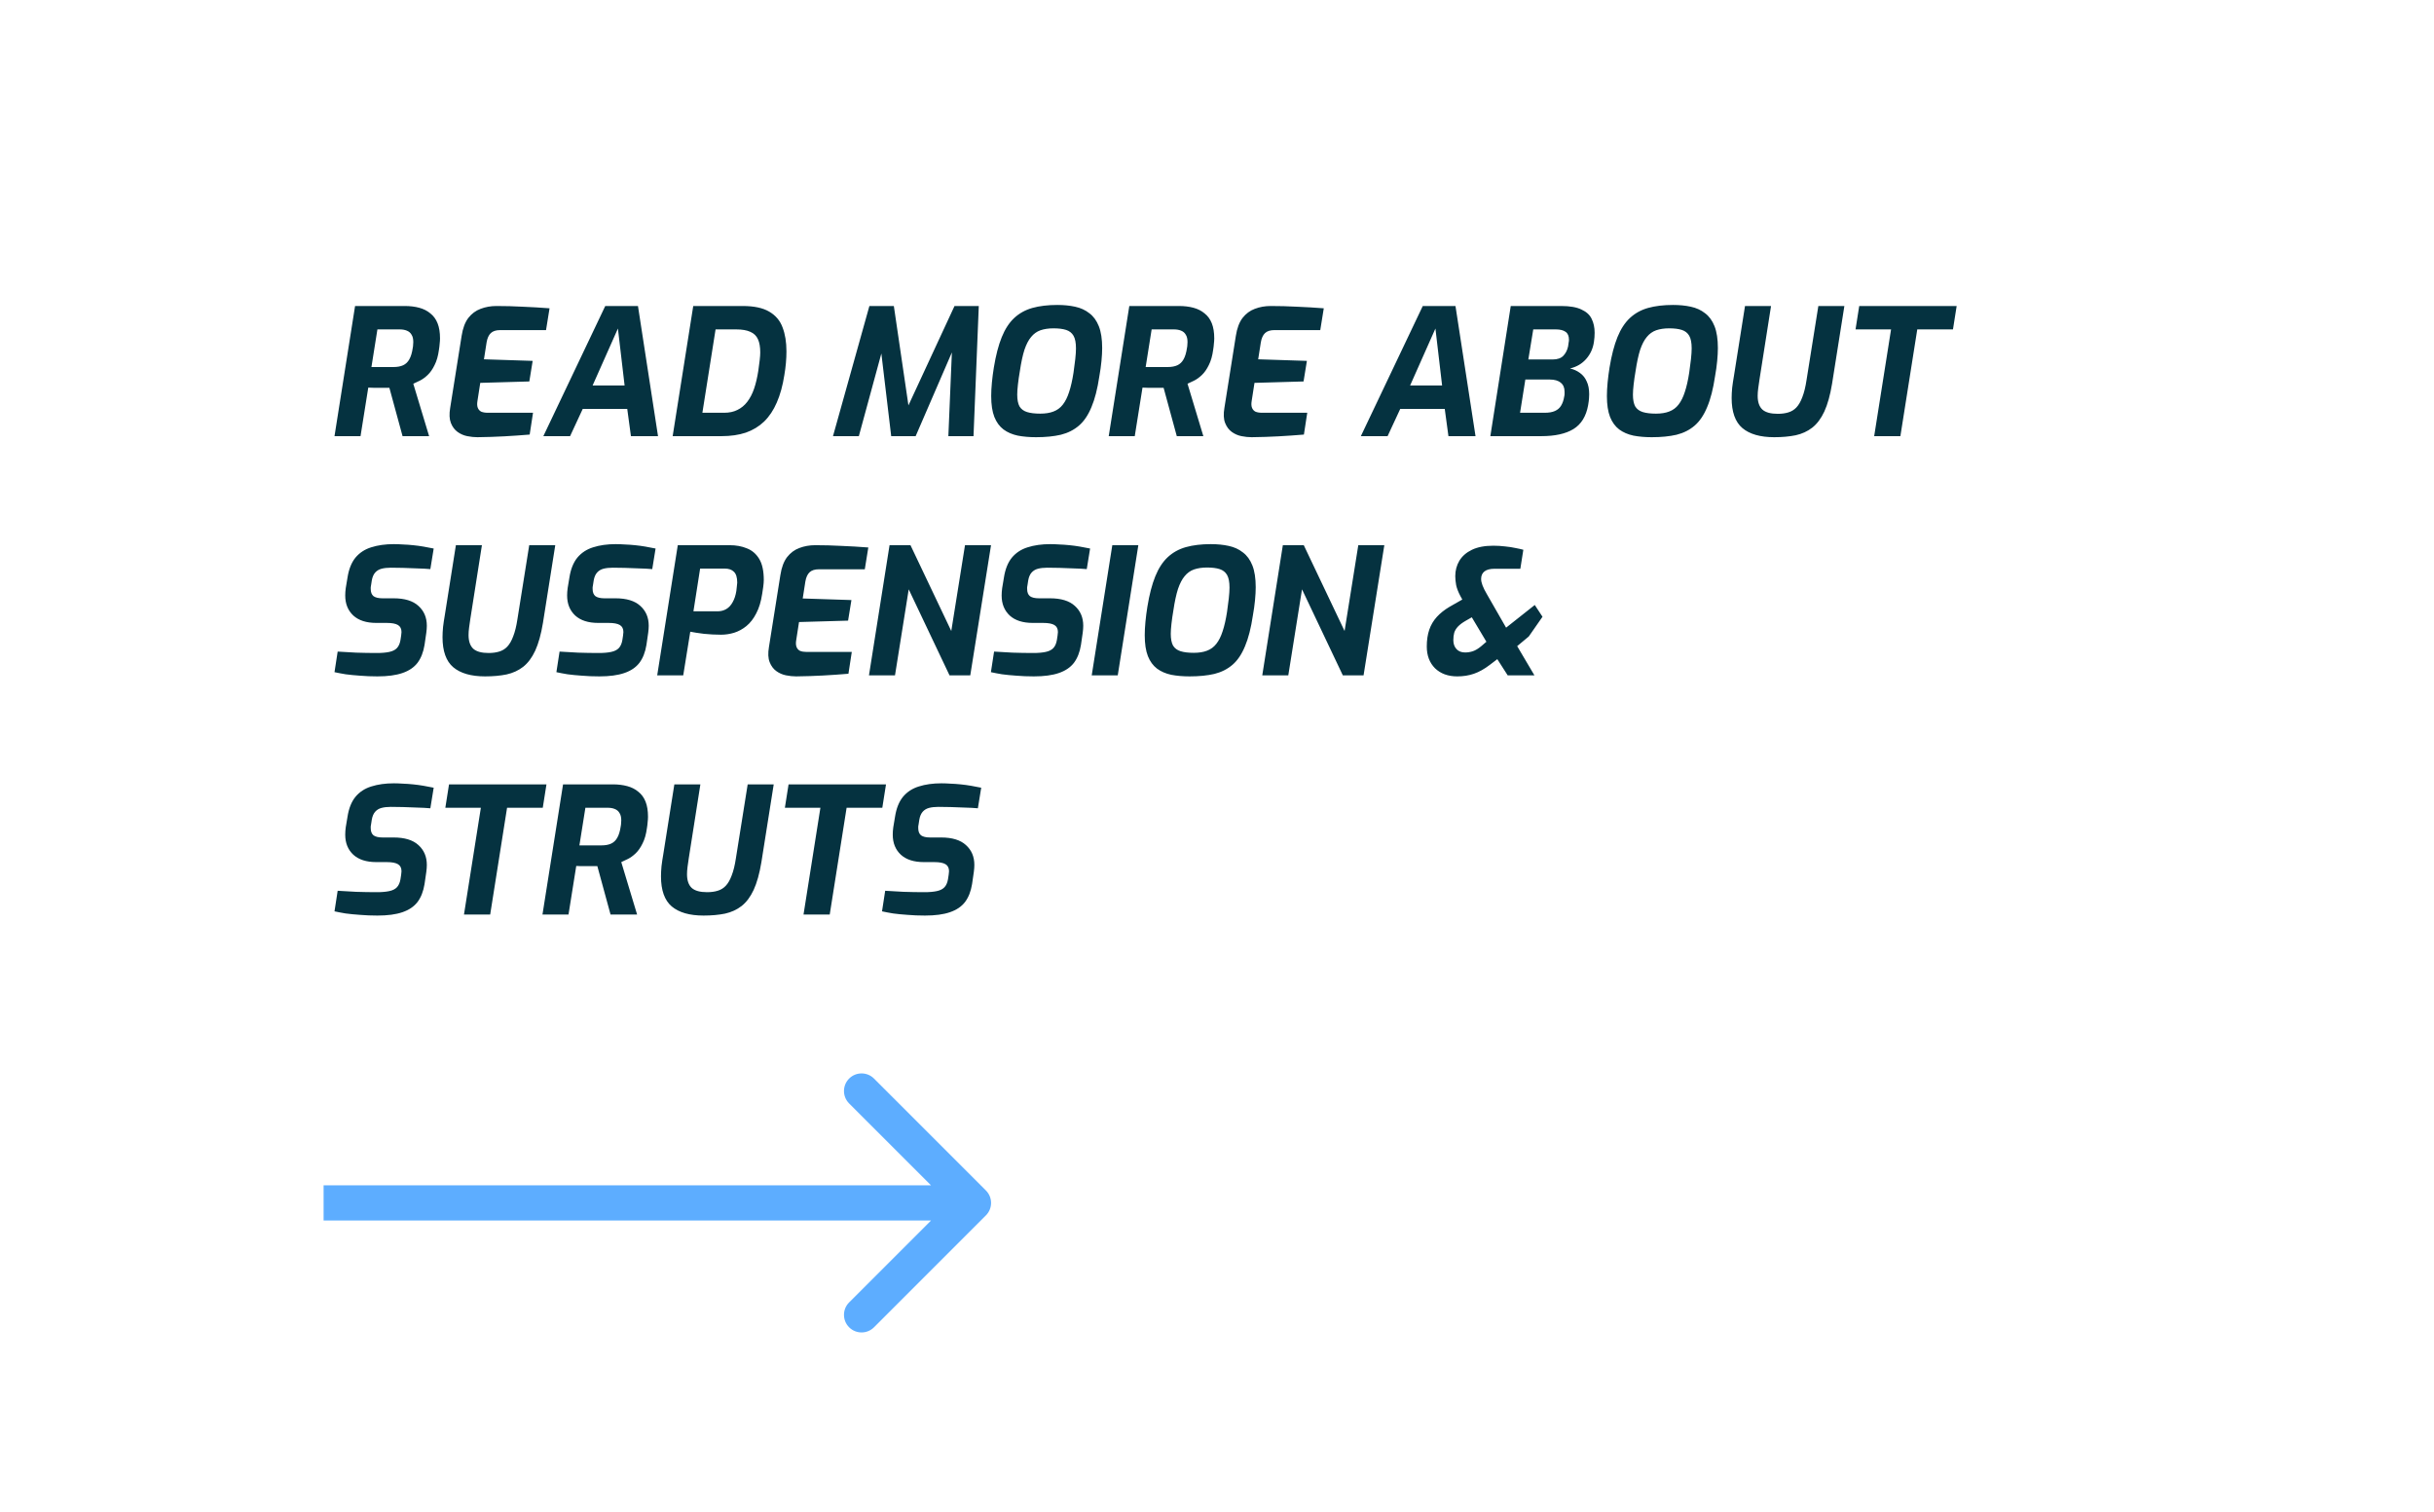 <svg width="346" height="215" viewBox="0 0 346 215" fill="none" xmlns="http://www.w3.org/2000/svg">
<rect width="346" height="215" fill="white"/>
<path d="M47.55 62L50.475 43.5H57.55C58.3 43.5 58.983 43.583 59.6 43.75C60.217 43.917 60.742 44.183 61.175 44.55C61.625 44.9 61.967 45.367 62.2 45.95C62.433 46.533 62.55 47.25 62.55 48.1C62.55 48.333 62.533 48.583 62.5 48.85C62.483 49.117 62.45 49.4 62.4 49.7C62.283 50.583 62.075 51.317 61.775 51.9C61.492 52.483 61.167 52.95 60.8 53.3C60.433 53.65 60.067 53.917 59.7 54.1C59.333 54.283 59.017 54.433 58.75 54.55L61 62H57.225L55.35 55.125C55.15 55.125 54.917 55.125 54.65 55.125C54.4 55.125 54.133 55.125 53.85 55.125C53.583 55.125 53.317 55.125 53.05 55.125C52.8 55.108 52.567 55.1 52.35 55.1L51.25 62H47.55ZM52.8 52.175H55.925C56.475 52.175 56.933 52.092 57.3 51.925C57.667 51.758 57.958 51.483 58.175 51.1C58.408 50.7 58.575 50.15 58.675 49.45C58.708 49.3 58.725 49.158 58.725 49.025C58.742 48.875 58.75 48.742 58.75 48.625C58.75 48.175 58.667 47.825 58.5 47.575C58.35 47.308 58.125 47.117 57.825 47C57.542 46.883 57.2 46.825 56.8 46.825H53.65L52.8 52.175ZM67.87 62.15C67.404 62.15 66.92 62.1 66.42 62C65.92 61.9 65.462 61.7 65.045 61.4C64.629 61.1 64.312 60.675 64.095 60.125C63.879 59.575 63.845 58.858 63.995 57.975L65.62 47.75C65.787 46.667 66.104 45.817 66.57 45.2C67.054 44.583 67.637 44.15 68.32 43.9C69.02 43.633 69.77 43.5 70.57 43.5C71.82 43.5 73.062 43.533 74.295 43.6C75.545 43.65 76.82 43.725 78.12 43.825L77.62 46.925H71.095C70.512 46.925 70.07 47.067 69.77 47.35C69.47 47.633 69.27 48.075 69.17 48.675L68.795 51.075L75.72 51.3L75.245 54.225L68.27 54.425L67.87 57C67.804 57.4 67.82 57.725 67.92 57.975C68.02 58.225 68.187 58.408 68.42 58.525C68.67 58.625 68.979 58.675 69.345 58.675H75.77L75.295 61.775C74.112 61.875 72.912 61.958 71.695 62.025C70.479 62.092 69.204 62.133 67.87 62.15ZM77.239 62L86.039 43.5H90.689L93.539 62H89.689L89.164 58.125H82.839L81.039 62H77.239ZM84.239 54.8H88.789L87.839 46.7L84.239 54.8ZM95.621 62L98.546 43.5H105.571C107.188 43.5 108.446 43.767 109.346 44.3C110.263 44.833 110.896 45.583 111.246 46.55C111.613 47.5 111.796 48.633 111.796 49.95C111.796 50.483 111.771 51.033 111.721 51.6C111.671 52.167 111.596 52.742 111.496 53.325C111.263 54.825 110.905 56.125 110.421 57.225C109.955 58.308 109.355 59.208 108.621 59.925C107.888 60.625 107.021 61.15 106.021 61.5C105.021 61.833 103.871 62 102.571 62H95.621ZM99.846 58.675H102.946C103.663 58.675 104.288 58.542 104.821 58.275C105.371 58.008 105.838 57.625 106.221 57.125C106.621 56.608 106.946 55.983 107.196 55.25C107.446 54.517 107.646 53.667 107.796 52.7C107.88 52.133 107.946 51.625 107.996 51.175C108.046 50.725 108.071 50.367 108.071 50.1C108.071 49.317 107.963 48.692 107.746 48.225C107.53 47.742 107.171 47.392 106.671 47.175C106.171 46.942 105.496 46.825 104.646 46.825H101.721L99.846 58.675ZM118.412 62L123.587 43.5H127.062L129.137 57.625L135.687 43.5H139.137L138.387 62H134.812L135.312 50.1L130.162 62H126.687L125.287 50.25L122.087 62H118.412ZM147.277 62.15C146.327 62.15 145.46 62.075 144.677 61.925C143.894 61.758 143.219 61.467 142.652 61.05C142.085 60.617 141.652 60.025 141.352 59.275C141.052 58.508 140.902 57.517 140.902 56.3C140.902 55.717 140.935 55.075 141.002 54.375C141.069 53.675 141.16 52.967 141.277 52.25C141.56 50.517 141.935 49.075 142.402 47.925C142.869 46.775 143.46 45.867 144.177 45.2C144.894 44.533 145.752 44.058 146.752 43.775C147.769 43.492 148.952 43.35 150.302 43.35C151.219 43.35 152.06 43.433 152.827 43.6C153.61 43.767 154.285 44.075 154.852 44.525C155.435 44.958 155.885 45.575 156.202 46.375C156.519 47.175 156.677 48.208 156.677 49.475C156.677 50.008 156.644 50.625 156.577 51.325C156.51 52.025 156.41 52.742 156.277 53.475C156.01 55.275 155.635 56.742 155.152 57.875C154.685 59.008 154.094 59.883 153.377 60.5C152.66 61.117 151.802 61.55 150.802 61.8C149.802 62.033 148.627 62.15 147.277 62.15ZM147.877 58.8C148.61 58.8 149.235 58.7 149.752 58.5C150.285 58.3 150.727 57.975 151.077 57.525C151.444 57.058 151.744 56.458 151.977 55.725C152.227 54.975 152.435 54.058 152.602 52.975C152.702 52.292 152.785 51.65 152.852 51.05C152.919 50.433 152.952 49.925 152.952 49.525C152.952 48.725 152.835 48.125 152.602 47.725C152.369 47.325 152.019 47.05 151.552 46.9C151.085 46.75 150.485 46.675 149.752 46.675C149.052 46.675 148.435 46.767 147.902 46.95C147.385 47.133 146.944 47.45 146.577 47.9C146.21 48.333 145.894 48.942 145.627 49.725C145.377 50.508 145.16 51.517 144.977 52.75C144.86 53.417 144.769 54.05 144.702 54.65C144.635 55.233 144.602 55.717 144.602 56.1C144.602 56.817 144.71 57.375 144.927 57.775C145.16 58.158 145.519 58.425 146.002 58.575C146.485 58.725 147.11 58.8 147.877 58.8ZM157.609 62L160.534 43.5H167.609C168.359 43.5 169.042 43.583 169.659 43.75C170.275 43.917 170.8 44.183 171.234 44.55C171.684 44.9 172.025 45.367 172.259 45.95C172.492 46.533 172.609 47.25 172.609 48.1C172.609 48.333 172.592 48.583 172.559 48.85C172.542 49.117 172.509 49.4 172.459 49.7C172.342 50.583 172.134 51.317 171.834 51.9C171.55 52.483 171.225 52.95 170.859 53.3C170.492 53.65 170.125 53.917 169.759 54.1C169.392 54.283 169.075 54.433 168.809 54.55L171.059 62H167.284L165.409 55.125C165.209 55.125 164.975 55.125 164.709 55.125C164.459 55.125 164.192 55.125 163.909 55.125C163.642 55.125 163.375 55.125 163.109 55.125C162.859 55.108 162.625 55.1 162.409 55.1L161.309 62H157.609ZM162.859 52.175H165.984C166.534 52.175 166.992 52.092 167.359 51.925C167.725 51.758 168.017 51.483 168.234 51.1C168.467 50.7 168.634 50.15 168.734 49.45C168.767 49.3 168.784 49.158 168.784 49.025C168.8 48.875 168.809 48.742 168.809 48.625C168.809 48.175 168.725 47.825 168.559 47.575C168.409 47.308 168.184 47.117 167.884 47C167.6 46.883 167.259 46.825 166.859 46.825H163.709L162.859 52.175ZM177.929 62.15C177.462 62.15 176.979 62.1 176.479 62C175.979 61.9 175.521 61.7 175.104 61.4C174.687 61.1 174.371 60.675 174.154 60.125C173.937 59.575 173.904 58.858 174.054 57.975L175.679 47.75C175.846 46.667 176.162 45.817 176.629 45.2C177.112 44.583 177.696 44.15 178.379 43.9C179.079 43.633 179.829 43.5 180.629 43.5C181.879 43.5 183.121 43.533 184.354 43.6C185.604 43.65 186.879 43.725 188.179 43.825L187.679 46.925H181.154C180.571 46.925 180.129 47.067 179.829 47.35C179.529 47.633 179.329 48.075 179.229 48.675L178.854 51.075L185.779 51.3L185.304 54.225L178.329 54.425L177.929 57C177.862 57.4 177.879 57.725 177.979 57.975C178.079 58.225 178.246 58.408 178.479 58.525C178.729 58.625 179.037 58.675 179.404 58.675H185.829L185.354 61.775C184.171 61.875 182.971 61.958 181.754 62.025C180.537 62.092 179.262 62.133 177.929 62.15ZM193.45 62L202.25 43.5H206.9L209.75 62H205.9L205.375 58.125H199.05L197.25 62H193.45ZM200.45 54.8H205L204.05 46.7L200.45 54.8ZM211.857 62L214.757 43.5H221.932C223.166 43.5 224.124 43.667 224.807 44C225.507 44.317 225.991 44.758 226.257 45.325C226.541 45.892 226.682 46.55 226.682 47.3C226.682 47.517 226.674 47.733 226.657 47.95C226.641 48.15 226.616 48.367 226.582 48.6C226.449 49.533 226.082 50.342 225.482 51.025C224.882 51.708 224.116 52.158 223.182 52.375C223.732 52.508 224.207 52.725 224.607 53.025C225.024 53.325 225.341 53.725 225.557 54.225C225.791 54.708 225.907 55.317 225.907 56.05C225.907 56.217 225.899 56.417 225.882 56.65C225.866 56.883 225.824 57.2 225.757 57.6C225.474 59.183 224.774 60.317 223.657 61C222.557 61.667 221.041 62 219.107 62H211.857ZM216.082 58.675H219.582C220.182 58.675 220.666 58.592 221.032 58.425C221.416 58.258 221.707 58.008 221.907 57.675C222.124 57.325 222.274 56.892 222.357 56.375C222.391 56.242 222.407 56.117 222.407 56C222.407 55.883 222.407 55.775 222.407 55.675C222.407 55.108 222.224 54.683 221.857 54.4C221.507 54.1 220.982 53.95 220.282 53.95H216.832L216.082 58.675ZM217.257 51.1H220.707C221.391 51.1 221.899 50.925 222.232 50.575C222.566 50.225 222.791 49.783 222.907 49.25C222.941 49.05 222.966 48.875 222.982 48.725C223.016 48.575 223.032 48.433 223.032 48.3C223.032 47.767 222.874 47.392 222.557 47.175C222.241 46.942 221.774 46.825 221.157 46.825H217.957L217.257 51.1ZM234.801 62.15C233.851 62.15 232.985 62.075 232.201 61.925C231.418 61.758 230.743 61.467 230.176 61.05C229.61 60.617 229.176 60.025 228.876 59.275C228.576 58.508 228.426 57.517 228.426 56.3C228.426 55.717 228.46 55.075 228.526 54.375C228.593 53.675 228.685 52.967 228.801 52.25C229.085 50.517 229.46 49.075 229.926 47.925C230.393 46.775 230.985 45.867 231.701 45.2C232.418 44.533 233.276 44.058 234.276 43.775C235.293 43.492 236.476 43.35 237.826 43.35C238.743 43.35 239.585 43.433 240.351 43.6C241.135 43.767 241.81 44.075 242.376 44.525C242.96 44.958 243.41 45.575 243.726 46.375C244.043 47.175 244.201 48.208 244.201 49.475C244.201 50.008 244.168 50.625 244.101 51.325C244.035 52.025 243.935 52.742 243.801 53.475C243.535 55.275 243.16 56.742 242.676 57.875C242.21 59.008 241.618 59.883 240.901 60.5C240.185 61.117 239.326 61.55 238.326 61.8C237.326 62.033 236.151 62.15 234.801 62.15ZM235.401 58.8C236.135 58.8 236.76 58.7 237.276 58.5C237.81 58.3 238.251 57.975 238.601 57.525C238.968 57.058 239.268 56.458 239.501 55.725C239.751 54.975 239.96 54.058 240.126 52.975C240.226 52.292 240.31 51.65 240.376 51.05C240.443 50.433 240.476 49.925 240.476 49.525C240.476 48.725 240.36 48.125 240.126 47.725C239.893 47.325 239.543 47.05 239.076 46.9C238.61 46.75 238.01 46.675 237.276 46.675C236.576 46.675 235.96 46.767 235.426 46.95C234.91 47.133 234.468 47.45 234.101 47.9C233.735 48.333 233.418 48.942 233.151 49.725C232.901 50.508 232.685 51.517 232.501 52.75C232.385 53.417 232.293 54.05 232.226 54.65C232.16 55.233 232.126 55.717 232.126 56.1C232.126 56.817 232.235 57.375 232.451 57.775C232.685 58.158 233.043 58.425 233.526 58.575C234.01 58.725 234.635 58.8 235.401 58.8ZM252.208 62.15C250.225 62.15 248.716 61.717 247.683 60.85C246.666 59.983 246.158 58.558 246.158 56.575C246.158 56.142 246.183 55.658 246.233 55.125C246.3 54.575 246.383 54.017 246.483 53.45L248.058 43.5H251.758L250.108 54C250.041 54.417 249.983 54.825 249.933 55.225C249.883 55.608 249.858 55.958 249.858 56.275C249.858 57.158 250.083 57.808 250.533 58.225C250.983 58.625 251.708 58.825 252.708 58.825C253.275 58.825 253.775 58.758 254.208 58.625C254.658 58.492 255.041 58.258 255.358 57.925C255.691 57.575 255.975 57.083 256.208 56.45C256.458 55.817 256.658 55 256.808 54L258.483 43.5H262.183L260.433 54.55C260.166 56.167 259.8 57.483 259.333 58.5C258.866 59.5 258.291 60.267 257.608 60.8C256.941 61.317 256.158 61.675 255.258 61.875C254.358 62.058 253.341 62.15 252.208 62.15ZM266.42 62L268.82 46.825H263.77L264.295 43.5H278.145L277.62 46.825H272.545L270.145 62H266.42ZM53.65 96.15C52.767 96.15 51.942 96.117 51.175 96.05C50.425 96 49.742 95.933 49.125 95.85C48.525 95.75 48 95.65 47.55 95.55L48 92.625C48.75 92.675 49.625 92.725 50.625 92.775C51.625 92.808 52.608 92.825 53.575 92.825C54.275 92.825 54.858 92.775 55.325 92.675C55.808 92.575 56.175 92.392 56.425 92.125C56.675 91.858 56.842 91.483 56.925 91L57.025 90.35C57.042 90.25 57.05 90.167 57.05 90.1C57.067 90.017 57.075 89.933 57.075 89.85C57.075 89.383 56.908 89.05 56.575 88.85C56.242 88.65 55.708 88.55 54.975 88.55H53.5C52.083 88.55 50.992 88.2 50.225 87.5C49.458 86.783 49.075 85.833 49.075 84.65C49.075 84.317 49.1 83.967 49.15 83.6L49.4 82.1C49.583 80.917 49.958 79.975 50.525 79.275C51.108 78.575 51.858 78.083 52.775 77.8C53.708 77.5 54.783 77.35 56 77.35C56.4 77.35 56.833 77.367 57.3 77.4C57.767 77.417 58.242 77.45 58.725 77.5C59.225 77.55 59.717 77.617 60.2 77.7C60.7 77.783 61.183 77.875 61.65 77.975L61.175 80.9C60.608 80.85 59.983 80.817 59.3 80.8C58.617 80.767 57.942 80.742 57.275 80.725C56.625 80.708 56.05 80.7 55.55 80.7C55.05 80.7 54.608 80.75 54.225 80.85C53.858 80.95 53.558 81.133 53.325 81.4C53.092 81.667 52.933 82.042 52.85 82.525L52.75 83.175C52.733 83.275 52.717 83.375 52.7 83.475C52.7 83.558 52.7 83.642 52.7 83.725C52.7 84.192 52.833 84.533 53.1 84.75C53.383 84.95 53.808 85.05 54.375 85.05H55.95C57.517 85.05 58.692 85.408 59.475 86.125C60.275 86.842 60.675 87.783 60.675 88.95C60.675 89.25 60.65 89.583 60.6 89.95L60.35 91.675C60.183 92.708 59.85 93.558 59.35 94.225C58.85 94.875 58.133 95.358 57.2 95.675C56.283 95.992 55.1 96.15 53.65 96.15ZM68.956 96.15C66.973 96.15 65.464 95.717 64.431 94.85C63.414 93.983 62.906 92.558 62.906 90.575C62.906 90.142 62.931 89.658 62.981 89.125C63.048 88.575 63.131 88.017 63.231 87.45L64.806 77.5H68.506L66.856 88C66.789 88.417 66.731 88.825 66.681 89.225C66.631 89.608 66.606 89.958 66.606 90.275C66.606 91.158 66.831 91.808 67.281 92.225C67.731 92.625 68.456 92.825 69.456 92.825C70.023 92.825 70.523 92.758 70.956 92.625C71.406 92.492 71.789 92.258 72.106 91.925C72.439 91.575 72.723 91.083 72.956 90.45C73.206 89.817 73.406 89 73.556 88L75.231 77.5H78.931L77.181 88.55C76.914 90.167 76.548 91.483 76.081 92.5C75.614 93.5 75.039 94.267 74.356 94.8C73.689 95.317 72.906 95.675 72.006 95.875C71.106 96.058 70.089 96.15 68.956 96.15ZM85.193 96.15C84.31 96.15 83.485 96.117 82.718 96.05C81.968 96 81.285 95.933 80.668 95.85C80.068 95.75 79.543 95.65 79.093 95.55L79.543 92.625C80.293 92.675 81.168 92.725 82.168 92.775C83.168 92.808 84.151 92.825 85.118 92.825C85.818 92.825 86.401 92.775 86.868 92.675C87.351 92.575 87.718 92.392 87.968 92.125C88.218 91.858 88.385 91.483 88.468 91L88.568 90.35C88.585 90.25 88.593 90.167 88.593 90.1C88.61 90.017 88.618 89.933 88.618 89.85C88.618 89.383 88.451 89.05 88.118 88.85C87.785 88.65 87.251 88.55 86.518 88.55H85.043C83.626 88.55 82.535 88.2 81.768 87.5C81.001 86.783 80.618 85.833 80.618 84.65C80.618 84.317 80.643 83.967 80.693 83.6L80.943 82.1C81.126 80.917 81.501 79.975 82.068 79.275C82.651 78.575 83.401 78.083 84.318 77.8C85.251 77.5 86.326 77.35 87.543 77.35C87.943 77.35 88.376 77.367 88.843 77.4C89.31 77.417 89.785 77.45 90.268 77.5C90.768 77.55 91.26 77.617 91.743 77.7C92.243 77.783 92.726 77.875 93.193 77.975L92.718 80.9C92.151 80.85 91.526 80.817 90.843 80.8C90.16 80.767 89.485 80.742 88.818 80.725C88.168 80.708 87.593 80.7 87.093 80.7C86.593 80.7 86.151 80.75 85.768 80.85C85.401 80.95 85.101 81.133 84.868 81.4C84.635 81.667 84.476 82.042 84.393 82.525L84.293 83.175C84.276 83.275 84.26 83.375 84.243 83.475C84.243 83.558 84.243 83.642 84.243 83.725C84.243 84.192 84.376 84.533 84.643 84.75C84.926 84.95 85.351 85.05 85.918 85.05H87.493C89.06 85.05 90.235 85.408 91.018 86.125C91.818 86.842 92.218 87.783 92.218 88.95C92.218 89.25 92.193 89.583 92.143 89.95L91.893 91.675C91.726 92.708 91.393 93.558 90.893 94.225C90.393 94.875 89.676 95.358 88.743 95.675C87.826 95.992 86.643 96.15 85.193 96.15ZM93.424 96L96.349 77.5H103.724C104.641 77.5 105.457 77.65 106.174 77.95C106.907 78.233 107.491 78.733 107.924 79.45C108.357 80.167 108.574 81.167 108.574 82.45C108.574 82.7 108.549 83.017 108.499 83.4C108.449 83.767 108.399 84.1 108.349 84.4C108.182 85.517 107.899 86.45 107.499 87.2C107.116 87.95 106.649 88.55 106.099 89C105.566 89.433 104.982 89.75 104.349 89.95C103.732 90.133 103.116 90.225 102.499 90.225C101.699 90.225 100.891 90.183 100.074 90.1C99.274 90 98.624 89.9 98.124 89.8L97.124 96H93.424ZM98.574 86.9H101.999C102.466 86.9 102.882 86.792 103.249 86.575C103.616 86.358 103.916 86.033 104.149 85.6C104.399 85.167 104.574 84.633 104.674 84C104.707 83.767 104.732 83.542 104.749 83.325C104.782 83.092 104.799 82.925 104.799 82.825C104.799 82.092 104.641 81.575 104.324 81.275C104.024 80.975 103.591 80.825 103.024 80.825H99.524L98.574 86.9ZM113.183 96.15C112.716 96.15 112.233 96.1 111.733 96C111.233 95.9 110.774 95.7 110.358 95.4C109.941 95.1 109.624 94.675 109.408 94.125C109.191 93.575 109.158 92.858 109.308 91.975L110.933 81.75C111.099 80.667 111.416 79.817 111.883 79.2C112.366 78.583 112.949 78.15 113.633 77.9C114.333 77.633 115.083 77.5 115.883 77.5C117.133 77.5 118.374 77.533 119.608 77.6C120.858 77.65 122.133 77.725 123.433 77.825L122.933 80.925H116.408C115.824 80.925 115.383 81.067 115.083 81.35C114.783 81.633 114.583 82.075 114.483 82.675L114.108 85.075L121.033 85.3L120.558 88.225L113.583 88.425L113.183 91C113.116 91.4 113.133 91.725 113.233 91.975C113.333 92.225 113.499 92.408 113.733 92.525C113.983 92.625 114.291 92.675 114.658 92.675H121.083L120.608 95.775C119.424 95.875 118.224 95.958 117.008 96.025C115.791 96.092 114.516 96.133 113.183 96.15ZM123.527 96L126.452 77.5H129.427L135.227 89.7L137.177 77.5H140.877L137.927 96H134.977L129.177 83.775L127.227 96H123.527ZM146.961 96.15C146.077 96.15 145.252 96.117 144.486 96.05C143.736 96 143.052 95.933 142.436 95.85C141.836 95.75 141.311 95.65 140.861 95.55L141.311 92.625C142.061 92.675 142.936 92.725 143.936 92.775C144.936 92.808 145.919 92.825 146.886 92.825C147.586 92.825 148.169 92.775 148.636 92.675C149.119 92.575 149.486 92.392 149.736 92.125C149.986 91.858 150.152 91.483 150.236 91L150.336 90.35C150.352 90.25 150.361 90.167 150.361 90.1C150.377 90.017 150.386 89.933 150.386 89.85C150.386 89.383 150.219 89.05 149.886 88.85C149.552 88.65 149.019 88.55 148.286 88.55H146.811C145.394 88.55 144.302 88.2 143.536 87.5C142.769 86.783 142.386 85.833 142.386 84.65C142.386 84.317 142.411 83.967 142.461 83.6L142.711 82.1C142.894 80.917 143.269 79.975 143.836 79.275C144.419 78.575 145.169 78.083 146.086 77.8C147.019 77.5 148.094 77.35 149.311 77.35C149.711 77.35 150.144 77.367 150.611 77.4C151.077 77.417 151.552 77.45 152.036 77.5C152.536 77.55 153.027 77.617 153.511 77.7C154.011 77.783 154.494 77.875 154.961 77.975L154.486 80.9C153.919 80.85 153.294 80.817 152.611 80.8C151.927 80.767 151.252 80.742 150.586 80.725C149.936 80.708 149.361 80.7 148.861 80.7C148.361 80.7 147.919 80.75 147.536 80.85C147.169 80.95 146.869 81.133 146.636 81.4C146.402 81.667 146.244 82.042 146.161 82.525L146.061 83.175C146.044 83.275 146.027 83.375 146.011 83.475C146.011 83.558 146.011 83.642 146.011 83.725C146.011 84.192 146.144 84.533 146.411 84.75C146.694 84.95 147.119 85.05 147.686 85.05H149.261C150.827 85.05 152.002 85.408 152.786 86.125C153.586 86.842 153.986 87.783 153.986 88.95C153.986 89.25 153.961 89.583 153.911 89.95L153.661 91.675C153.494 92.708 153.161 93.558 152.661 94.225C152.161 94.875 151.444 95.358 150.511 95.675C149.594 95.992 148.411 96.15 146.961 96.15ZM155.192 96L158.117 77.5H161.817L158.892 96H155.192ZM169.103 96.15C168.153 96.15 167.286 96.075 166.503 95.925C165.72 95.758 165.045 95.467 164.478 95.05C163.911 94.617 163.478 94.025 163.178 93.275C162.878 92.508 162.728 91.517 162.728 90.3C162.728 89.717 162.761 89.075 162.828 88.375C162.895 87.675 162.986 86.967 163.103 86.25C163.386 84.517 163.761 83.075 164.228 81.925C164.695 80.775 165.286 79.867 166.003 79.2C166.72 78.533 167.578 78.058 168.578 77.775C169.595 77.492 170.778 77.35 172.128 77.35C173.045 77.35 173.886 77.433 174.653 77.6C175.436 77.767 176.111 78.075 176.678 78.525C177.261 78.958 177.711 79.575 178.028 80.375C178.345 81.175 178.503 82.208 178.503 83.475C178.503 84.008 178.47 84.625 178.403 85.325C178.336 86.025 178.236 86.742 178.103 87.475C177.836 89.275 177.461 90.742 176.978 91.875C176.511 93.008 175.92 93.883 175.203 94.5C174.486 95.117 173.628 95.55 172.628 95.8C171.628 96.033 170.453 96.15 169.103 96.15ZM169.703 92.8C170.436 92.8 171.061 92.7 171.578 92.5C172.111 92.3 172.553 91.975 172.903 91.525C173.27 91.058 173.57 90.458 173.803 89.725C174.053 88.975 174.261 88.058 174.428 86.975C174.528 86.292 174.611 85.65 174.678 85.05C174.745 84.433 174.778 83.925 174.778 83.525C174.778 82.725 174.661 82.125 174.428 81.725C174.195 81.325 173.845 81.05 173.378 80.9C172.911 80.75 172.311 80.675 171.578 80.675C170.878 80.675 170.261 80.767 169.728 80.95C169.211 81.133 168.77 81.45 168.403 81.9C168.036 82.333 167.72 82.942 167.453 83.725C167.203 84.508 166.986 85.517 166.803 86.75C166.686 87.417 166.595 88.05 166.528 88.65C166.461 89.233 166.428 89.717 166.428 90.1C166.428 90.817 166.536 91.375 166.753 91.775C166.986 92.158 167.345 92.425 167.828 92.575C168.311 92.725 168.936 92.8 169.703 92.8ZM179.435 96L182.36 77.5H185.335L191.135 89.7L193.085 77.5H196.785L193.835 96H190.885L185.085 83.775L183.135 96H179.435ZM207.146 96.15C205.846 96.15 204.796 95.767 203.996 95C203.213 94.217 202.821 93.183 202.821 91.9C202.821 91 202.938 90.208 203.171 89.525C203.404 88.842 203.763 88.233 204.246 87.7C204.729 87.167 205.338 86.683 206.071 86.25L207.871 85.225L207.596 84.725C207.296 84.158 207.096 83.642 206.996 83.175C206.913 82.708 206.871 82.283 206.871 81.9C206.871 81.1 207.063 80.375 207.446 79.725C207.846 79.058 208.446 78.533 209.246 78.15C210.046 77.767 211.054 77.575 212.271 77.575C212.854 77.575 213.413 77.608 213.946 77.675C214.479 77.725 214.971 77.8 215.421 77.9C215.871 77.983 216.246 78.067 216.546 78.15L216.121 80.85H212.471C211.821 80.85 211.338 80.975 211.021 81.225C210.704 81.475 210.546 81.833 210.546 82.3C210.546 82.567 210.613 82.875 210.746 83.225C210.879 83.575 211.088 83.992 211.371 84.475L214.096 89.225L218.171 86L219.271 87.675L217.321 90.475L215.671 91.85L218.121 96H214.321L212.846 93.7L211.796 94.5C211.013 95.1 210.254 95.525 209.521 95.775C208.804 96.025 208.013 96.15 207.146 96.15ZM208.271 92.75C208.638 92.75 209.004 92.692 209.371 92.575C209.754 92.442 210.154 92.2 210.571 91.85L211.296 91.225L209.221 87.75L208.346 88.25C207.879 88.517 207.513 88.792 207.246 89.075C206.996 89.342 206.821 89.633 206.721 89.95C206.638 90.267 206.596 90.617 206.596 91C206.596 91.517 206.746 91.942 207.046 92.275C207.346 92.592 207.754 92.75 208.271 92.75ZM53.65 130.15C52.767 130.15 51.942 130.117 51.175 130.05C50.425 130 49.742 129.933 49.125 129.85C48.525 129.75 48 129.65 47.55 129.55L48 126.625C48.75 126.675 49.625 126.725 50.625 126.775C51.625 126.808 52.608 126.825 53.575 126.825C54.275 126.825 54.858 126.775 55.325 126.675C55.808 126.575 56.175 126.392 56.425 126.125C56.675 125.858 56.842 125.483 56.925 125L57.025 124.35C57.042 124.25 57.05 124.167 57.05 124.1C57.067 124.017 57.075 123.933 57.075 123.85C57.075 123.383 56.908 123.05 56.575 122.85C56.242 122.65 55.708 122.55 54.975 122.55H53.5C52.083 122.55 50.992 122.2 50.225 121.5C49.458 120.783 49.075 119.833 49.075 118.65C49.075 118.317 49.1 117.967 49.15 117.6L49.4 116.1C49.583 114.917 49.958 113.975 50.525 113.275C51.108 112.575 51.858 112.083 52.775 111.8C53.708 111.5 54.783 111.35 56 111.35C56.4 111.35 56.833 111.367 57.3 111.4C57.767 111.417 58.242 111.45 58.725 111.5C59.225 111.55 59.717 111.617 60.2 111.7C60.7 111.783 61.183 111.875 61.65 111.975L61.175 114.9C60.608 114.85 59.983 114.817 59.3 114.8C58.617 114.767 57.942 114.742 57.275 114.725C56.625 114.708 56.05 114.7 55.55 114.7C55.05 114.7 54.608 114.75 54.225 114.85C53.858 114.95 53.558 115.133 53.325 115.4C53.092 115.667 52.933 116.042 52.85 116.525L52.75 117.175C52.733 117.275 52.717 117.375 52.7 117.475C52.7 117.558 52.7 117.642 52.7 117.725C52.7 118.192 52.833 118.533 53.1 118.75C53.383 118.95 53.808 119.05 54.375 119.05H55.95C57.517 119.05 58.692 119.408 59.475 120.125C60.275 120.842 60.675 121.783 60.675 122.95C60.675 123.25 60.65 123.583 60.6 123.95L60.35 125.675C60.183 126.708 59.85 127.558 59.35 128.225C58.85 128.875 58.133 129.358 57.2 129.675C56.283 129.992 55.1 130.15 53.65 130.15ZM65.956 130L68.356 114.825H63.306L63.831 111.5H77.681L77.156 114.825H72.081L69.681 130H65.956ZM77.115 130L80.04 111.5H87.115C87.865 111.5 88.549 111.583 89.165 111.75C89.782 111.917 90.307 112.183 90.74 112.55C91.19 112.9 91.532 113.367 91.765 113.95C91.999 114.533 92.115 115.25 92.115 116.1C92.115 116.333 92.099 116.583 92.065 116.85C92.049 117.117 92.015 117.4 91.965 117.7C91.849 118.583 91.64 119.317 91.34 119.9C91.057 120.483 90.732 120.95 90.365 121.3C89.999 121.65 89.632 121.917 89.265 122.1C88.899 122.283 88.582 122.433 88.315 122.55L90.565 130H86.79L84.915 123.125C84.715 123.125 84.482 123.125 84.215 123.125C83.965 123.125 83.699 123.125 83.415 123.125C83.149 123.125 82.882 123.125 82.615 123.125C82.365 123.108 82.132 123.1 81.915 123.1L80.815 130H77.115ZM82.365 120.175H85.49C86.04 120.175 86.499 120.092 86.865 119.925C87.232 119.758 87.524 119.483 87.74 119.1C87.974 118.7 88.14 118.15 88.24 117.45C88.274 117.3 88.29 117.158 88.29 117.025C88.307 116.875 88.315 116.742 88.315 116.625C88.315 116.175 88.232 115.825 88.065 115.575C87.915 115.308 87.69 115.117 87.39 115C87.107 114.883 86.765 114.825 86.365 114.825H83.215L82.365 120.175ZM100.011 130.15C98.027 130.15 96.519 129.717 95.486 128.85C94.469 127.983 93.961 126.558 93.961 124.575C93.961 124.142 93.986 123.658 94.036 123.125C94.102 122.575 94.186 122.017 94.286 121.45L95.861 111.5H99.561L97.911 122C97.844 122.417 97.786 122.825 97.736 123.225C97.686 123.608 97.661 123.958 97.661 124.275C97.661 125.158 97.886 125.808 98.336 126.225C98.786 126.625 99.511 126.825 100.511 126.825C101.077 126.825 101.577 126.758 102.011 126.625C102.461 126.492 102.844 126.258 103.161 125.925C103.494 125.575 103.777 125.083 104.011 124.45C104.261 123.817 104.461 123 104.611 122L106.286 111.5H109.986L108.236 122.55C107.969 124.167 107.602 125.483 107.136 126.5C106.669 127.5 106.094 128.267 105.411 128.8C104.744 129.317 103.961 129.675 103.061 129.875C102.161 130.058 101.144 130.15 100.011 130.15ZM114.223 130L116.623 114.825H111.573L112.098 111.5H125.948L125.423 114.825H120.348L117.948 130H114.223ZM131.482 130.15C130.599 130.15 129.774 130.117 129.007 130.05C128.257 130 127.574 129.933 126.957 129.85C126.357 129.75 125.832 129.65 125.382 129.55L125.832 126.625C126.582 126.675 127.457 126.725 128.457 126.775C129.457 126.808 130.44 126.825 131.407 126.825C132.107 126.825 132.69 126.775 133.157 126.675C133.64 126.575 134.007 126.392 134.257 126.125C134.507 125.858 134.674 125.483 134.757 125L134.857 124.35C134.874 124.25 134.882 124.167 134.882 124.1C134.899 124.017 134.907 123.933 134.907 123.85C134.907 123.383 134.74 123.05 134.407 122.85C134.074 122.65 133.54 122.55 132.807 122.55H131.332C129.915 122.55 128.824 122.2 128.057 121.5C127.29 120.783 126.907 119.833 126.907 118.65C126.907 118.317 126.932 117.967 126.982 117.6L127.232 116.1C127.415 114.917 127.79 113.975 128.357 113.275C128.94 112.575 129.69 112.083 130.607 111.8C131.54 111.5 132.615 111.35 133.832 111.35C134.232 111.35 134.665 111.367 135.132 111.4C135.599 111.417 136.074 111.45 136.557 111.5C137.057 111.55 137.549 111.617 138.032 111.7C138.532 111.783 139.015 111.875 139.482 111.975L139.007 114.9C138.44 114.85 137.815 114.817 137.132 114.8C136.449 114.767 135.774 114.742 135.107 114.725C134.457 114.708 133.882 114.7 133.382 114.7C132.882 114.7 132.44 114.75 132.057 114.85C131.69 114.95 131.39 115.133 131.157 115.4C130.924 115.667 130.765 116.042 130.682 116.525L130.582 117.175C130.565 117.275 130.549 117.375 130.532 117.475C130.532 117.558 130.532 117.642 130.532 117.725C130.532 118.192 130.665 118.533 130.932 118.75C131.215 118.95 131.64 119.05 132.207 119.05H133.782C135.349 119.05 136.524 119.408 137.307 120.125C138.107 120.842 138.507 121.783 138.507 122.95C138.507 123.25 138.482 123.583 138.432 123.95L138.182 125.675C138.015 126.708 137.682 127.558 137.182 128.225C136.682 128.875 135.965 129.358 135.032 129.675C134.115 129.992 132.932 130.15 131.482 130.15Z" fill="#053240"/>
<path d="M140.152 172.768C141.128 171.791 141.128 170.209 140.152 169.232L124.242 153.322C123.265 152.346 121.683 152.346 120.706 153.322C119.73 154.299 119.73 155.882 120.706 156.858L134.848 171L120.706 185.142C119.73 186.118 119.73 187.701 120.706 188.678C121.683 189.654 123.265 189.654 124.242 188.678L140.152 172.768ZM46 171V173.5H138.384V171V168.5H46V171Z" fill="#5DADFF"/>
</svg>
